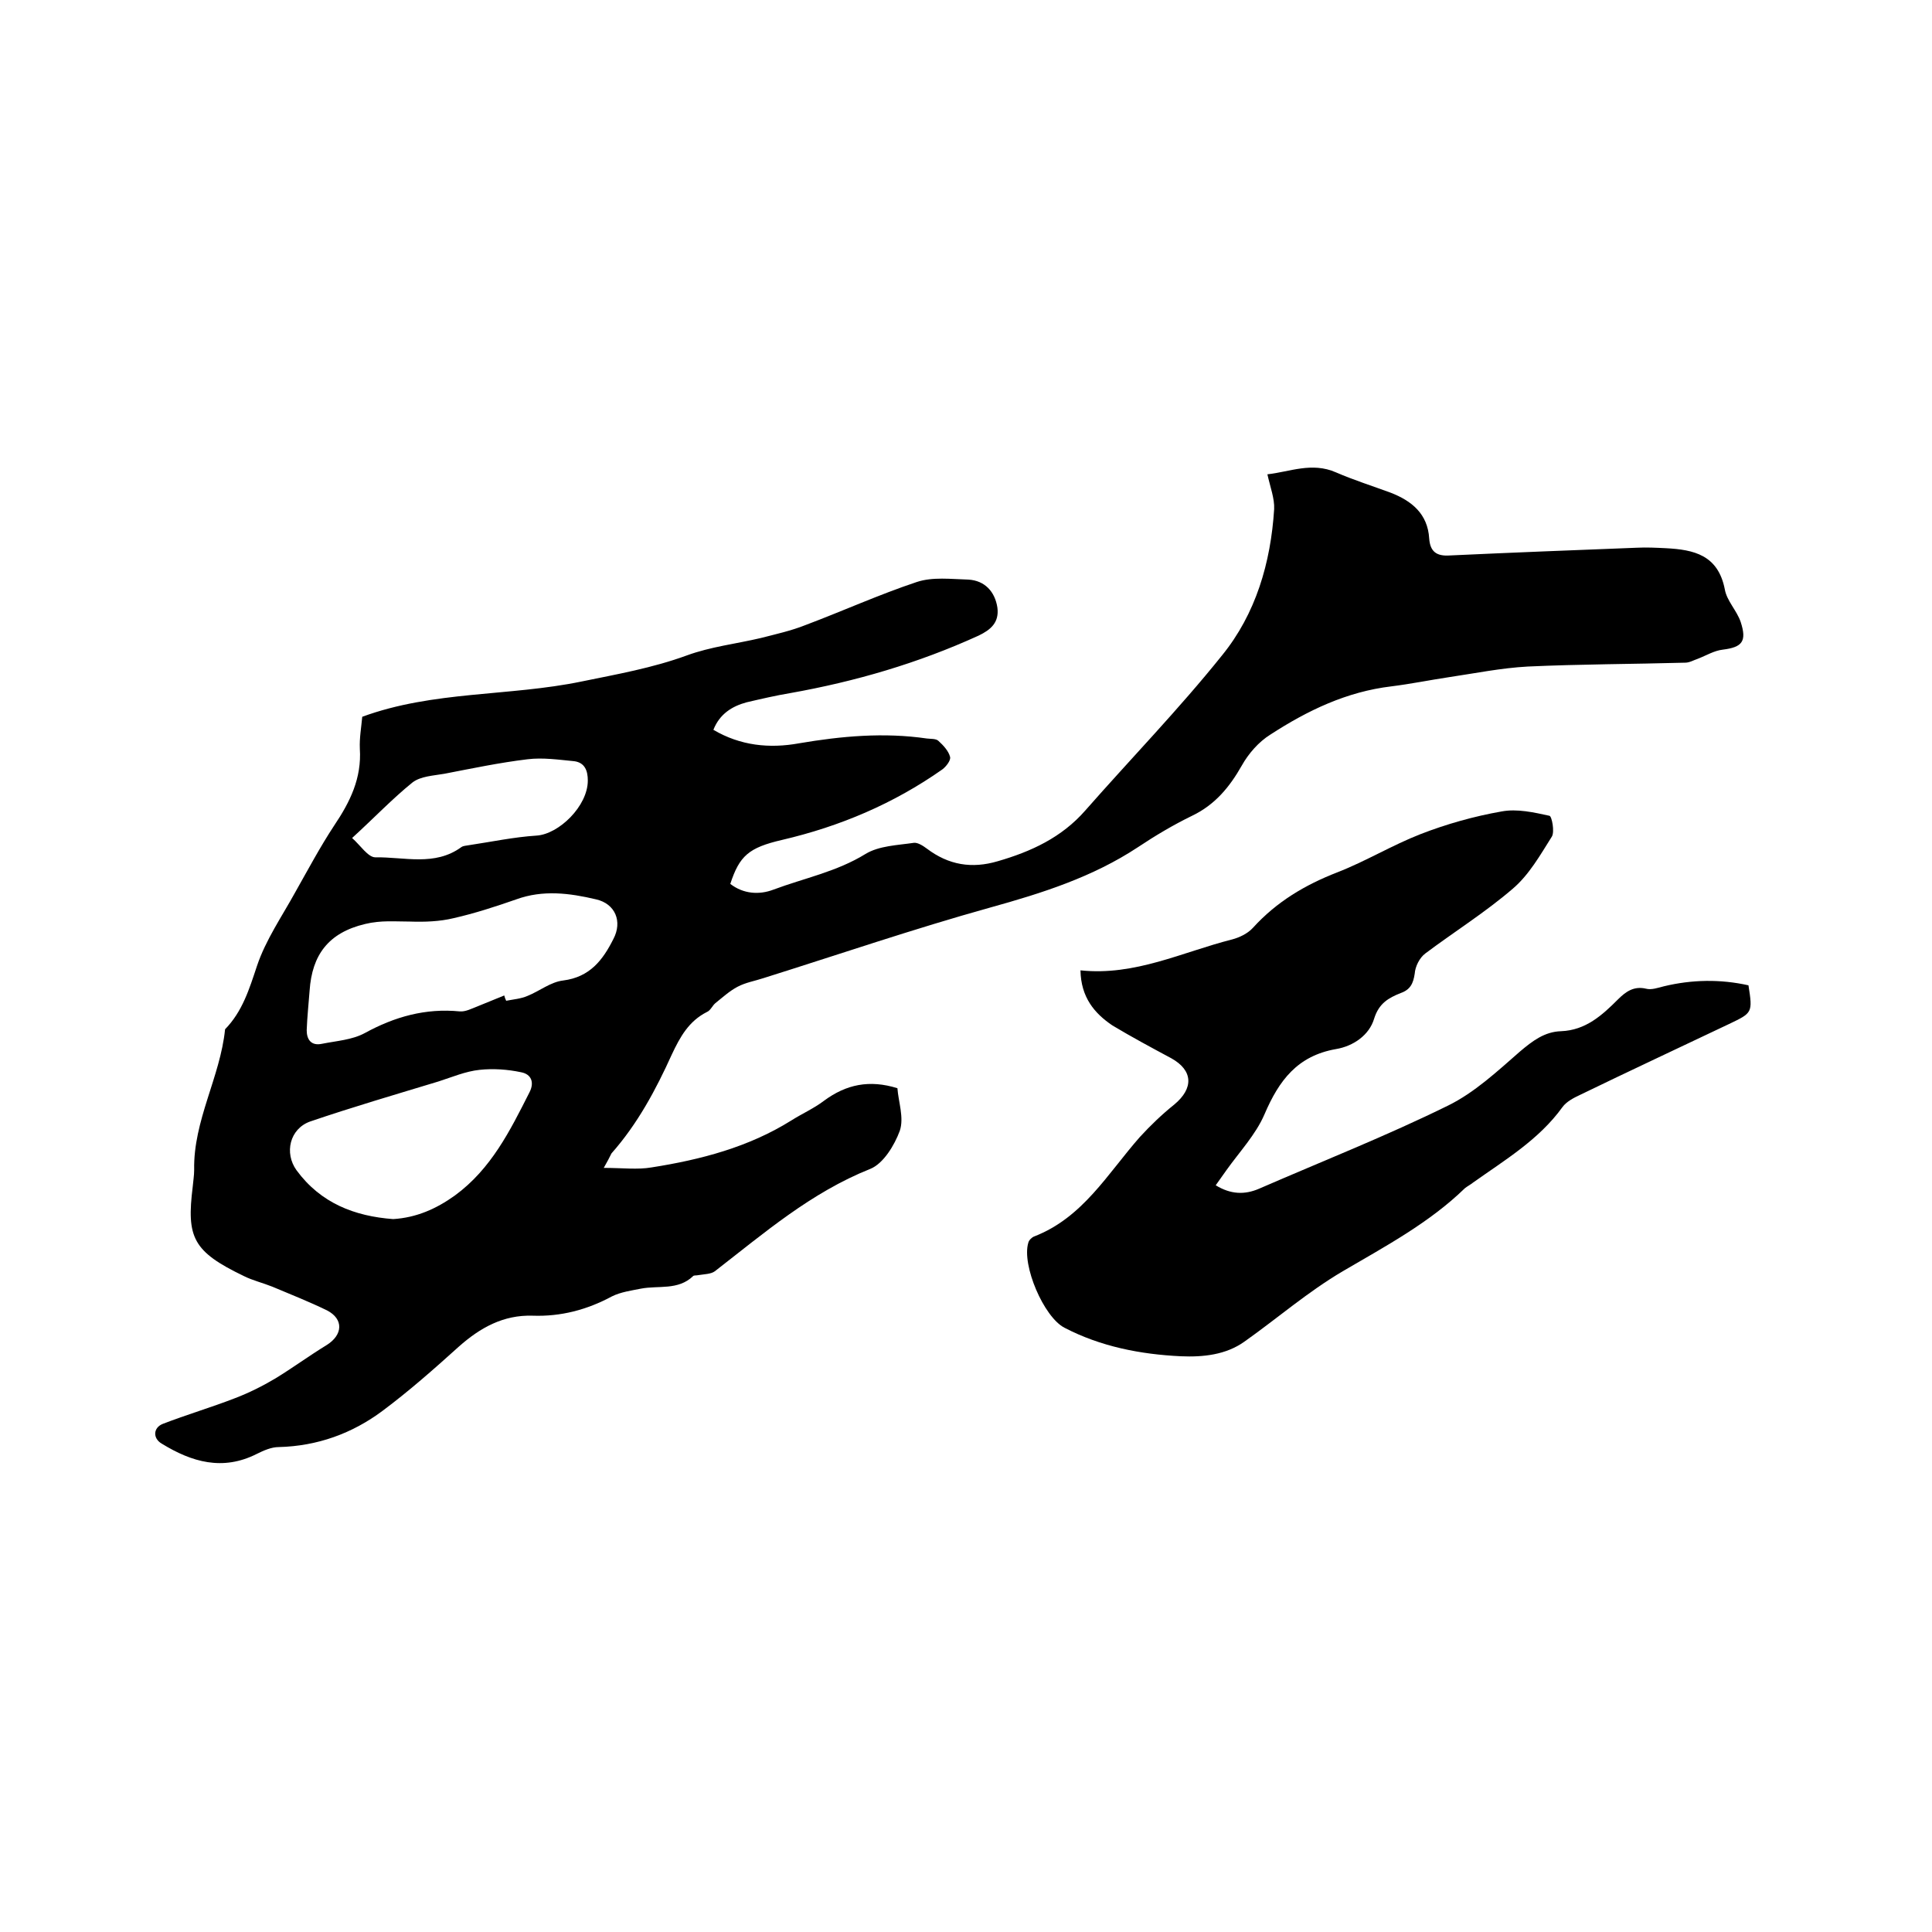 <svg enable-background="new 0 0 400 400" viewBox="0 0 400 400" xmlns="http://www.w3.org/2000/svg"><path d="m125 241.8c3.9 0 7 .4 9.9-.1 10.2-1.6 20.1-4.2 28.9-9.7 2.2-1.4 4.7-2.5 6.8-4.1 4.6-3.4 9.4-4.4 15.2-2.6.2 2.8 1.4 6.1.5 8.8-1.1 3-3.4 6.8-6.1 7.9-12.3 4.9-22 13.3-32.2 21.2-.8.6-2.2.6-3.4.8-.4.1-.9 0-1.1.2-3.1 3-7.2 1.9-10.8 2.6-2 .4-4.2.7-6 1.6-5.2 2.8-10.6 4.2-16.4 4-6.1-.2-10.9 2.5-15.3 6.4-5.1 4.6-10.3 9.2-15.8 13.3-6.3 4.7-13.5 7.3-21.5 7.5-1.5 0-3.1.7-4.5 1.4-7.1 3.6-13.5 1.7-19.7-2.1-1.9-1.1-1.8-3.3.2-4.1 4.9-1.9 10-3.4 14.9-5.3 2.9-1.1 5.7-2.5 8.4-4.1 3.6-2.2 7-4.7 10.6-6.9 3.4-2.1 3.6-5.4.1-7.2-3.7-1.8-7.5-3.3-11.3-4.9-2-.8-4.1-1.3-5.9-2.2-10.6-5.1-11.9-8-10.6-18.5.1-1.2.3-2.3.3-3.5-.2-10.2 5.4-19.2 6.4-29.1 3.6-3.7 5-8.3 6.6-13.1 1.8-5.4 5.2-10.3 8-15.4 2.6-4.6 5.1-9.3 8-13.7 3.3-4.9 5.7-9.8 5.3-15.9-.1-2.2.3-4.4.5-6.6 14.7-5.4 30.4-4.2 45.4-7.3 7.3-1.5 14.7-2.8 21.8-5.4 4.9-1.8 10.2-2.4 15.3-3.6 3.1-.8 6.3-1.5 9.3-2.7 7.7-2.9 15.2-6.3 23-8.9 3.3-1.1 7.1-.6 10.7-.5 3.4.2 5.5 2.5 6 5.8.4 3.1-1.4 4.6-3.9 5.8-12.5 5.7-25.5 9.5-39 11.9-3 .5-6 1.2-9 1.9-3 .8-5.6 2.4-6.9 5.7 5.6 3.3 11.6 3.9 17.7 2.8 8.8-1.5 17.6-2.3 26.5-1 .8.1 1.9 0 2.4.5 1 .9 2.1 2.1 2.4 3.3.2.7-.8 2-1.6 2.6-10.1 7.1-21.2 11.8-33.2 14.6-6.9 1.6-8.8 3.3-10.7 9.1 2.7 2.1 6 2.3 8.9 1.2 6.4-2.4 13.1-3.7 19.1-7.4 2.8-1.7 6.6-1.8 10-2.3.8-.1 1.9.6 2.7 1.2 4.5 3.4 9.3 4.2 14.7 2.6 6.9-2 13.2-4.9 18.1-10.5 9.4-10.7 19.4-21 28.3-32.1 7-8.6 10.1-19.2 10.8-30.3.1-2.2-.8-4.5-1.4-7.2 4.6-.5 9.2-2.6 14.2-.4 3.7 1.6 7.5 2.8 11.3 4.2 4.4 1.7 7.7 4.4 8 9.5.2 2.7 1.5 3.7 4.3 3.5 12.9-.6 25.8-1.1 38.7-1.6 2-.1 4 0 6 .1 5.8.3 10.8 1.4 12.2 8.5.4 2.4 2.5 4.4 3.3 6.8 1.3 4 .3 5.2-3.7 5.7-1.8.2-3.4 1.2-5.2 1.9-.9.3-1.7.8-2.6.8-10.9.3-21.8.3-32.6.8-5.5.3-10.9 1.4-16.3 2.2-4 .6-7.9 1.4-11.9 1.9-9.3 1.1-17.4 5-25.1 10-2.4 1.5-4.5 3.9-5.9 6.4-2.5 4.4-5.5 8.1-10.3 10.4-3.9 1.9-7.6 4.1-11.2 6.5-9.4 6.2-19.8 9.5-30.6 12.5-15.8 4.4-31.3 9.7-46.9 14.6-1.8.6-3.7.9-5.4 1.8s-3.1 2.2-4.6 3.4c-.6.5-1 1.5-1.7 1.8-3.8 1.9-5.6 5.2-7.3 8.8-3.3 7.3-7.1 14.4-12.5 20.5-.5 1-.8 1.6-1.6 3zm-20.6-35.7c.1.4.2.7.4 1.1 1.5-.3 3-.4 4.4-1 2.5-1 4.8-2.9 7.4-3.2 5.5-.7 8.2-4.2 10.4-8.6 1.9-3.6.4-7.3-3.6-8.2-5.5-1.3-11-2-16.5 0-4.3 1.5-8.6 2.9-13 3.9-2.9.7-6 .8-9 .7-3.1 0-6-.3-9.3.5-7.6 1.8-11 6.4-11.5 13.8-.2 2.7-.5 5.4-.6 8.2 0 1.9.9 3.3 3.2 2.8 3-.6 6.2-.8 8.8-2.2 6.2-3.4 12.6-5.2 19.7-4.5 1.2.1 2.5-.6 3.8-1.1 1.8-.7 3.6-1.5 5.4-2.2zm-23 46.3c4.8-.3 8.9-2.1 12.8-4.9 7.5-5.5 11.4-13.4 15.4-21.3 1.1-2.1.4-3.8-1.7-4.2-2.8-.6-5.8-.8-8.6-.5-2.9.3-5.7 1.5-8.5 2.4-8.9 2.7-17.8 5.3-26.6 8.3-4.2 1.5-5.4 6.5-2.8 10.1 5 6.8 12 9.5 20 10.1zm-8.5-78.9c1.7 1.5 3.3 4 4.8 4 6-.1 12.3 1.9 17.8-2.1.4-.3 1-.3 1.5-.4 4.7-.7 9.4-1.7 14.1-2 4.6-.3 10.6-6.1 10.6-11.4 0-2-.6-3.7-2.8-4-3.2-.3-6.5-.8-9.7-.4-5.8.7-11.5 1.9-17.2 3-2.3.4-4.9.5-6.6 1.8-4.2 3.4-7.9 7.3-12.5 11.5z"/><path d="m223.7 200.9c11.3 1.2 21.1-3.8 31.4-6.4 1.5-.4 3.2-1.2 4.3-2.4 4.9-5.4 10.8-8.9 17.5-11.5 5.9-2.3 11.3-5.6 17.2-7.9 5.4-2.1 11.1-3.7 16.8-4.7 3.2-.6 6.7.2 9.9.9.5.1 1.1 3.3.5 4.3-2.4 3.8-4.7 7.9-8.1 10.8-5.7 4.9-12.1 8.9-18.1 13.4-1.2.9-2.1 2.7-2.2 4.2-.3 2-.9 3.3-2.9 4-2.5 1-4.5 2.1-5.5 5.3-1 3.4-4.3 5.7-7.9 6.3-8 1.4-11.8 6.5-14.8 13.5-1.8 4.2-5.2 7.8-7.9 11.6-.7 1-1.4 2-2.2 3.1 3.1 1.9 6 2 9 .7 13.1-5.7 26.3-10.9 39.1-17.2 5.5-2.7 10.2-7.1 14.9-11.2 2.6-2.2 5.1-4.1 8.5-4.2 5.1-.2 8.5-3.3 11.8-6.6 1.6-1.6 3.3-2.8 5.8-2.2 1.1.3 2.5-.2 3.7-.5 5.8-1.4 11.7-1.5 17.5-.2.9 5.7.8 5.7-4 8-10.3 4.9-20.6 9.7-30.9 14.7-1.3.6-2.8 1.4-3.6 2.5-4.9 6.8-12 11-18.6 15.7-.5.4-1.1.7-1.6 1.1-7.4 7.2-16.6 12.1-25.3 17.2-7.3 4.3-13.6 9.8-20.4 14.6-3.8 2.7-8.5 3.2-13.1 3-8.4-.4-16.6-2-24.1-5.9-4.3-2.2-8.9-13-7.5-17.6.1-.5.7-1.1 1.2-1.3 10.1-3.9 15.2-13 21.9-20.6 2.2-2.4 4.6-4.7 7.1-6.7 4.1-3.4 3.9-7.1-.6-9.6-4.1-2.2-8.2-4.4-12.2-6.8-3.7-2.5-6.5-5.8-6.6-11.4z"/></svg>